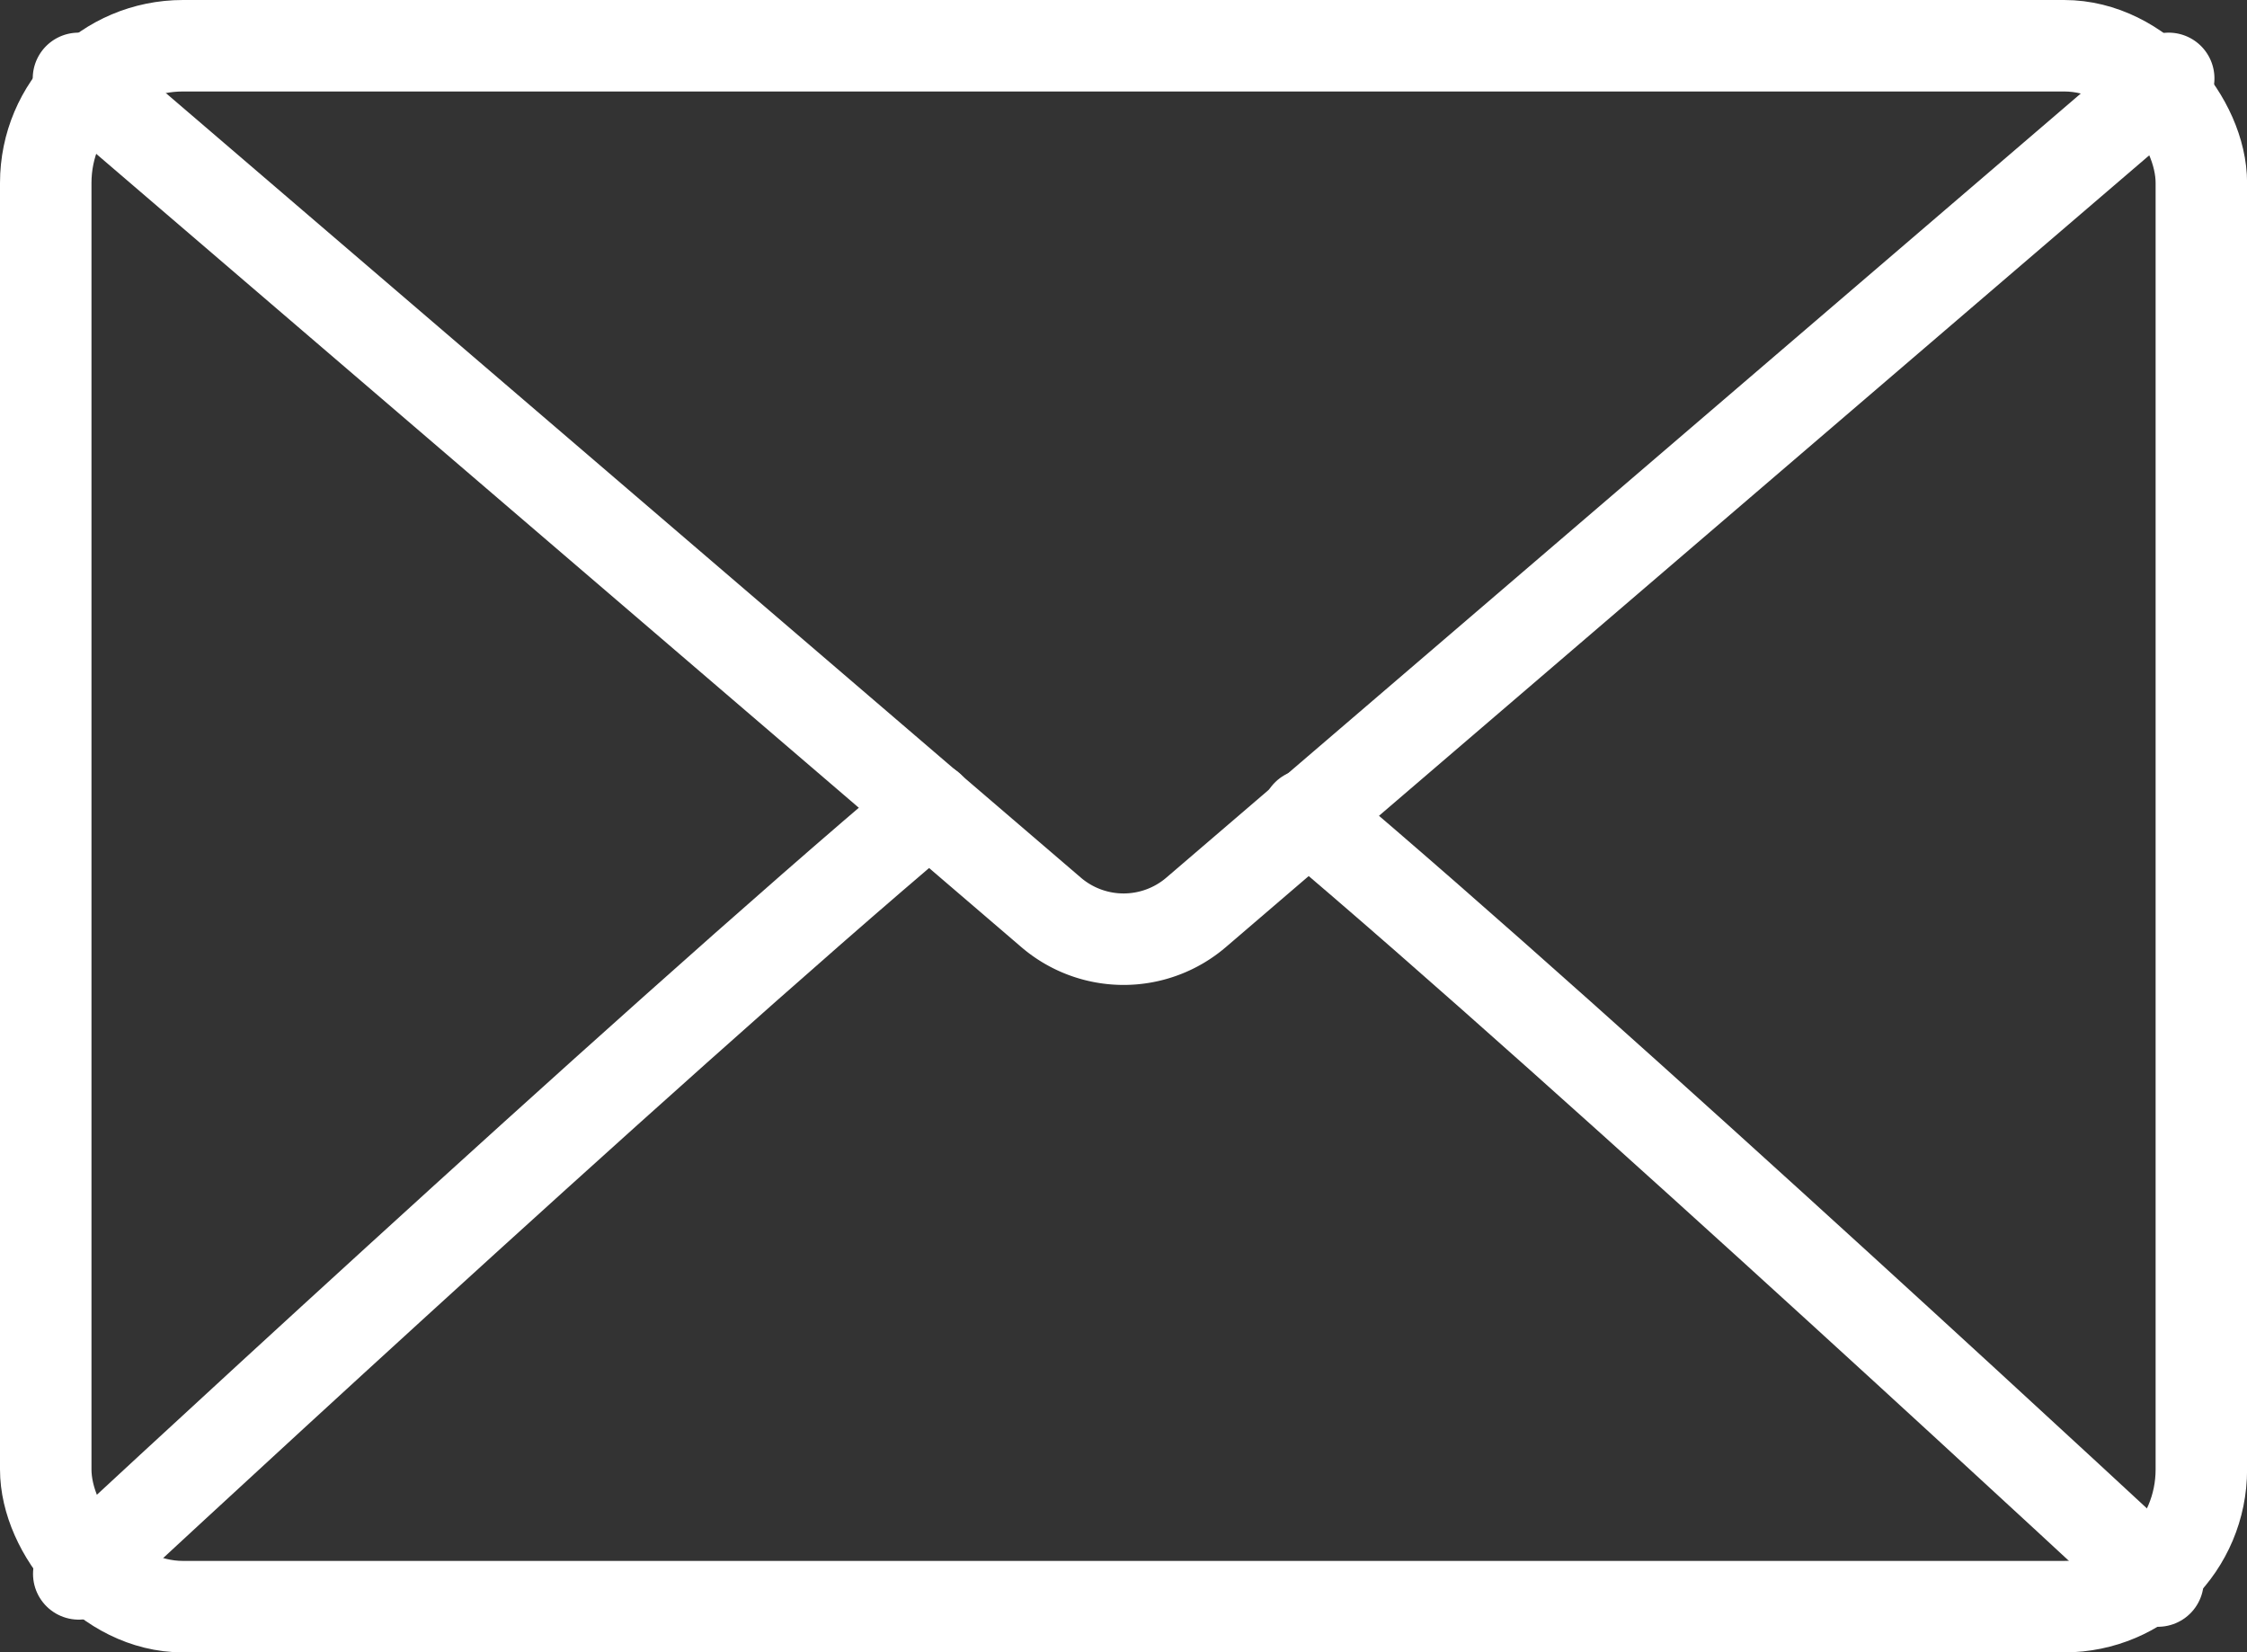 <svg xmlns="http://www.w3.org/2000/svg" width="24.563" height="18.063" viewBox="0 0 24.563 18.063">
  <rect x="0" y="0" width="24.563" height="18.063" fill="#333333" stroke="none"/>
  <g id="Symbol_4_1" data-name="Symbol 4 – 1" transform="translate(-60 -1204)">
    <path id="Path_448" data-name="Path 448" d="M70.244,1214.75c-3.127,2.635-9.3,8.376-9.3,8.376" transform="translate(-0.083 -1.921)" fill="none" stroke="#fff" stroke-linecap="round" stroke-linejoin="round" stroke-width="1"/>
    <g id="Group_43" data-name="Group 43" transform="translate(60.5 1204.5)">
      <rect id="Rectangle_224" data-name="Rectangle 224" width="23.564" height="17.063" rx="1.5" fill="none" stroke="#fff" stroke-linecap="round" stroke-linejoin="round" stroke-width="1"/>
      <path id="Path_449" data-name="Path 449" d="M60.94,1204.94l10.629,9.114a1.218,1.218,0,0,0,1.591,0l10.629-9.114" transform="translate(-60.582 -1204.583)" fill="none" stroke="#fff" stroke-linecap="round" stroke-linejoin="round" stroke-width="1"/>
    </g>
    <path id="Path_450" data-name="Path 450" d="M77.471,1214.846c3.127,2.635,9.3,8.376,9.3,8.376" transform="translate(-3.181 -1.939)" fill="none" stroke="#fff" stroke-linecap="round" stroke-linejoin="round" stroke-width="1"/>
  </g>
</svg>
